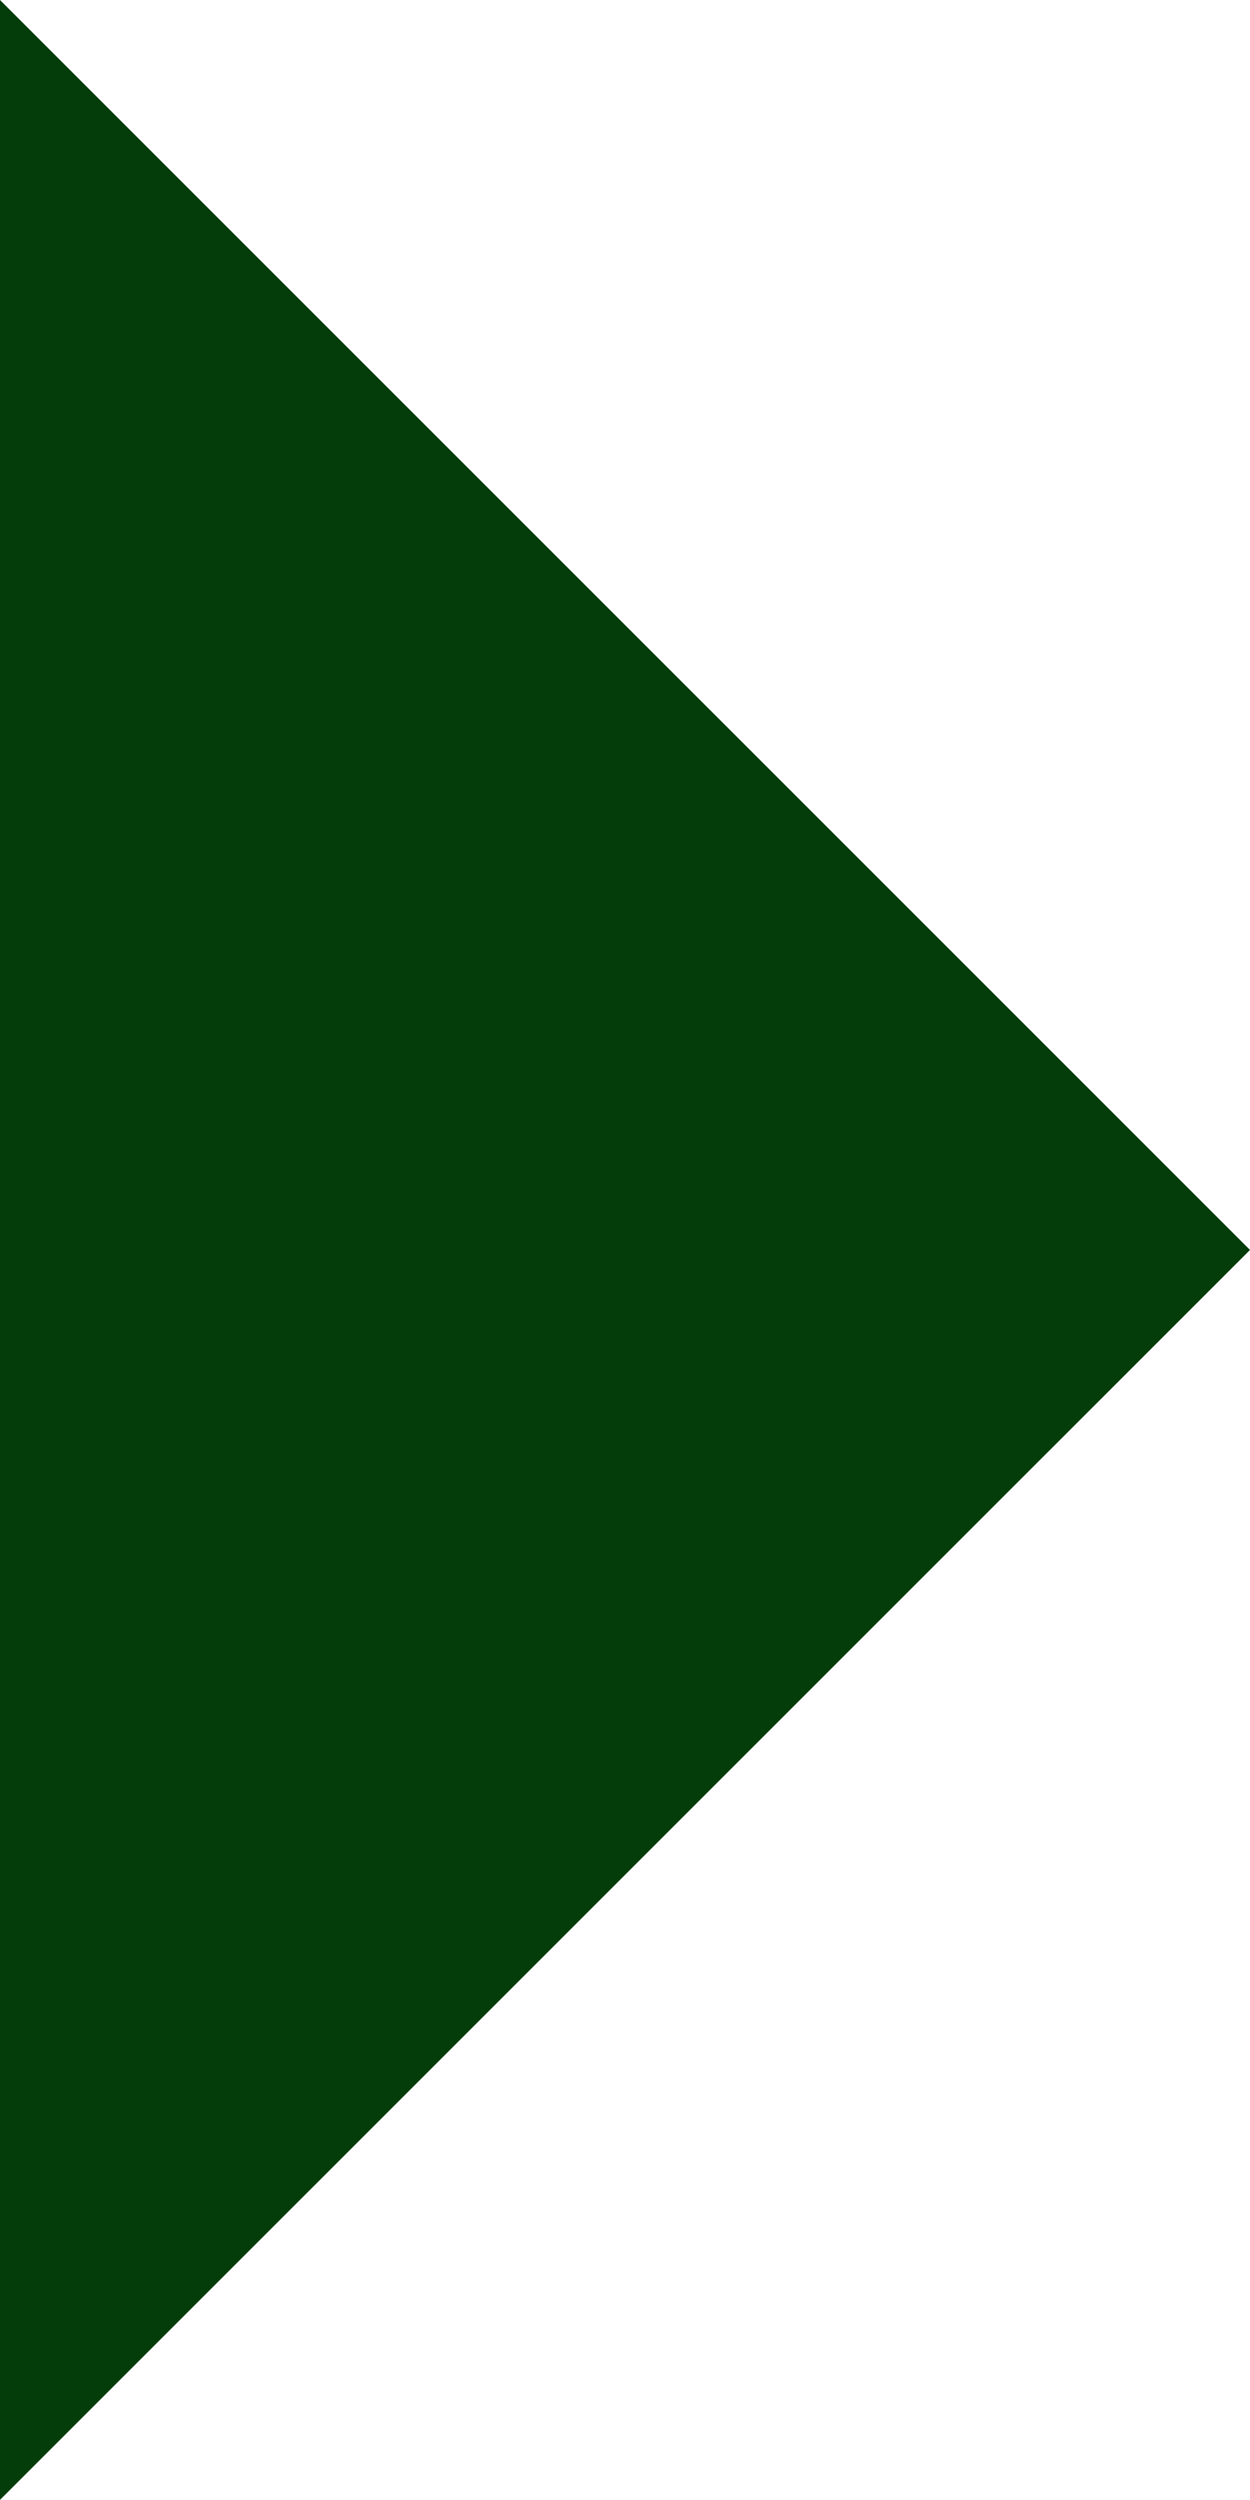 <svg xmlns="http://www.w3.org/2000/svg" width="21.77" height="43.538" viewBox="0 0 21.77 43.538"><path d="M2049.952,3769.842l21.77,21.769-21.77,21.769" transform="translate(-2049.952 -3769.842)" fill="#053d0a"></path></svg>